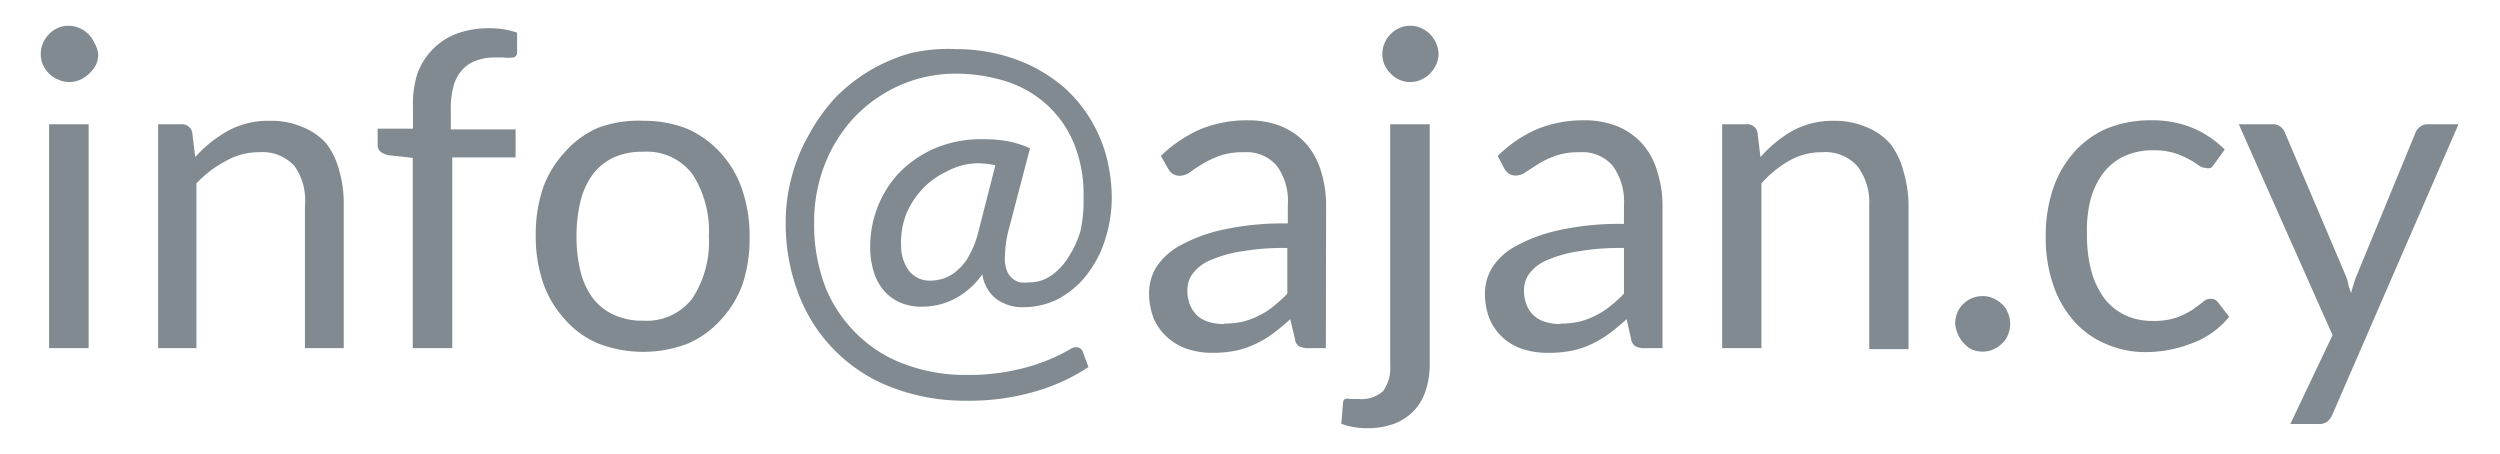 <svg id="Layer_1" data-name="Layer 1" xmlns="http://www.w3.org/2000/svg" viewBox="0 0 101.82 18.51"><defs><style>.cls-1{fill:#808a90;}</style></defs><path class="cls-1" d="M4,2.2a1.08,1.08,0,0,1-.09.44A1.45,1.45,0,0,1,3.63,3a1.34,1.34,0,0,1-.37.25,1.08,1.08,0,0,1-.44.09,1,1,0,0,1-.43-.09A1.16,1.16,0,0,1,2,3a1.23,1.23,0,0,1-.25-.36,1.08,1.08,0,0,1-.09-.44,1.12,1.12,0,0,1,.09-.44A1.05,1.05,0,0,1,2,1.39a1,1,0,0,1,.36-.25,1,1,0,0,1,.43-.09,1.08,1.08,0,0,1,.44.09,1.15,1.15,0,0,1,.37.25,1.21,1.21,0,0,1,.25.37A1.12,1.12,0,0,1,4,2.2ZM3.61,5.06v9.12H2V5.06Z"/><path class="cls-1" d="M6.44,14.18V5.06h.95a.42.42,0,0,1,.44.34l.12,1A5.13,5.13,0,0,1,9.28,5.33,3.45,3.45,0,0,1,11,4.92a3.19,3.19,0,0,1,1.31.25,2.52,2.52,0,0,1,1,.7A3.16,3.16,0,0,1,13.83,7,4.87,4.87,0,0,1,14,8.38v5.8H12.42V8.38A2.43,2.43,0,0,0,12,6.77a1.75,1.75,0,0,0-1.44-.57,2.66,2.66,0,0,0-1.33.34A4.48,4.48,0,0,0,8,7.47v6.71Z"/><path class="cls-1" d="M16.81,14.18V6.43l-1-.11a.81.81,0,0,1-.31-.14.35.35,0,0,1-.12-.28V5.24h1.44V4.36A4,4,0,0,1,17,3a2.79,2.79,0,0,1,.63-1,2.73,2.73,0,0,1,1-.64,3.81,3.81,0,0,1,1.3-.21,3.39,3.39,0,0,1,1.13.18l0,.8c0,.12-.06.19-.16.21a1.4,1.4,0,0,1-.4,0H20.2a2.19,2.19,0,0,0-.75.11,1.37,1.37,0,0,0-.58.35,1.6,1.6,0,0,0-.38.64,3.37,3.37,0,0,0-.13,1v.83H21V6.41H18.42v7.77Z"/><path class="cls-1" d="M26.2,4.92A4.75,4.75,0,0,1,28,5.25a4,4,0,0,1,1.37,1,4.24,4.24,0,0,1,.86,1.48,5.9,5.9,0,0,1,.3,1.94,5.85,5.85,0,0,1-.3,1.94A4.24,4.24,0,0,1,29.38,13,3.85,3.85,0,0,1,28,14a5.1,5.1,0,0,1-3.61,0A3.69,3.69,0,0,1,23,13a4.28,4.28,0,0,1-.88-1.48,5.85,5.85,0,0,1-.3-1.94,5.9,5.9,0,0,1,.3-1.94A4.28,4.28,0,0,1,23,6.2a3.83,3.83,0,0,1,1.37-1A4.73,4.73,0,0,1,26.2,4.92Zm0,8.14a2.33,2.33,0,0,0,2-.91,4.19,4.19,0,0,0,.67-2.52,4.26,4.26,0,0,0-.67-2.54,2.33,2.33,0,0,0-2-.91A2.85,2.85,0,0,0,25,6.41a2.35,2.35,0,0,0-.85.68,3.08,3.08,0,0,0-.5,1.08,5.91,5.91,0,0,0-.17,1.46,5.83,5.83,0,0,0,.17,1.45,3,3,0,0,0,.5,1.07,2.23,2.23,0,0,0,.85.67A2.7,2.7,0,0,0,26.2,13.06Z"/><path class="cls-1" d="M41.71,12.51a1.78,1.78,0,0,1-1.14-.34,1.54,1.54,0,0,1-.56-1,3.21,3.21,0,0,1-1.13,1,2.86,2.86,0,0,1-1.32.32,2.2,2.2,0,0,1-.93-.18,1.92,1.92,0,0,1-.67-.52,2.2,2.2,0,0,1-.39-.78,3.35,3.35,0,0,1-.13-1,4.46,4.46,0,0,1,.29-1.54,4.31,4.31,0,0,1,.87-1.41,4.62,4.62,0,0,1,1.43-1,4.81,4.81,0,0,1,2-.39,5.59,5.59,0,0,1,1.06.09,4.12,4.12,0,0,1,.86.28L41.1,9.29a4.48,4.48,0,0,0-.17,1.12A1.4,1.4,0,0,0,41,11a.8.8,0,0,0,.22.33.76.76,0,0,0,.32.17,1.72,1.72,0,0,0,.39,0,1.5,1.5,0,0,0,.84-.25,2.37,2.37,0,0,0,.7-.71A4.11,4.11,0,0,0,44,9.43,5.78,5.78,0,0,0,44.13,8a5.47,5.47,0,0,0-.4-2.18,4.41,4.41,0,0,0-1.1-1.56A4.51,4.51,0,0,0,41,3.32,6.82,6.82,0,0,0,38.94,3a5.67,5.67,0,0,0-2.26.46,5.88,5.88,0,0,0-1.84,1.27,6,6,0,0,0-1.23,1.92,6.34,6.34,0,0,0-.45,2.41,7,7,0,0,0,.48,2.69A5.56,5.56,0,0,0,35,13.7a5.35,5.35,0,0,0,1.95,1.17,7,7,0,0,0,2.41.4,8.78,8.78,0,0,0,2.41-.3,7.43,7.43,0,0,0,1.82-.75.43.43,0,0,1,.24-.08.29.29,0,0,1,.28.21l.22.6a7.86,7.86,0,0,1-2.19,1,9.55,9.55,0,0,1-2.78.37,8.29,8.29,0,0,1-2.9-.49,6.53,6.53,0,0,1-3.88-3.71A8,8,0,0,1,32,9.07a7,7,0,0,1,.25-1.89,7.07,7.07,0,0,1,.7-1.7A7.53,7.53,0,0,1,34,4a6.87,6.87,0,0,1,3.07-1.83A6.69,6.69,0,0,1,38.94,2a7.31,7.31,0,0,1,1.62.18,6.84,6.84,0,0,1,1.5.53,6.71,6.71,0,0,1,1.3.87,5.83,5.83,0,0,1,1,1.19,5.94,5.94,0,0,1,.67,1.49A6.8,6.8,0,0,1,45.28,8,5.65,5.65,0,0,1,45,9.79a4.54,4.54,0,0,1-.76,1.43,3.65,3.65,0,0,1-1.13.95A3.12,3.12,0,0,1,41.71,12.51Zm-3.83-1.08a1.87,1.87,0,0,0,.56-.09A1.64,1.64,0,0,0,39,11a2,2,0,0,0,.48-.61,3.85,3.85,0,0,0,.38-1l.68-2.66a3.62,3.62,0,0,0-.76-.08A2.7,2.7,0,0,0,38.53,7a3.09,3.09,0,0,0-1,.74,3.38,3.38,0,0,0-.63,1A3.22,3.22,0,0,0,36.7,10,1.73,1.73,0,0,0,37,11,1.06,1.06,0,0,0,37.88,11.43Z"/><path class="cls-1" d="M54,14.18H53.3a.86.86,0,0,1-.38-.07.39.39,0,0,1-.18-.31L52.55,13a9,9,0,0,1-.7.58,4,4,0,0,1-.72.43,3.59,3.59,0,0,1-.8.27,4.65,4.65,0,0,1-.95.09,3.22,3.22,0,0,1-1-.15,2.25,2.25,0,0,1-.8-.45A2.21,2.21,0,0,1,47,13a2.77,2.77,0,0,1-.2-1.08,2,2,0,0,1,.3-1.05,2.69,2.69,0,0,1,1-.89,6.37,6.37,0,0,1,1.73-.63,11.52,11.52,0,0,1,2.62-.25V8.36A2.42,2.42,0,0,0,52,6.75a1.62,1.62,0,0,0-1.34-.55,2.87,2.87,0,0,0-1,.15,4,4,0,0,0-.69.33c-.2.12-.36.23-.5.33a.74.74,0,0,1-.42.15.55.55,0,0,1-.29-.08.67.67,0,0,1-.19-.22l-.29-.51A5.42,5.42,0,0,1,48.9,5.26a5,5,0,0,1,1.94-.36,3.62,3.62,0,0,1,1.36.25,2.85,2.85,0,0,1,1,.71A3,3,0,0,1,53.81,7a4.73,4.73,0,0,1,.2,1.4Zm-4.15-1a3.64,3.64,0,0,0,.77-.08,3.09,3.09,0,0,0,.66-.25,2.83,2.83,0,0,0,.59-.38,5.27,5.27,0,0,0,.56-.51V10.1a10.09,10.09,0,0,0-1.88.14,5.05,5.05,0,0,0-1.26.36,1.71,1.71,0,0,0-.71.54,1.11,1.11,0,0,0-.22.68,1.51,1.51,0,0,0,.12.63,1.25,1.25,0,0,0,.31.43,1.23,1.23,0,0,0,.47.24A2.21,2.21,0,0,0,49.86,13.2Z"/><path class="cls-1" d="M58.23,5.06v9.8a3.4,3.4,0,0,1-.15,1,2.19,2.19,0,0,1-.45.82,2.22,2.22,0,0,1-.8.56,3.2,3.2,0,0,1-1.18.2,2.92,2.92,0,0,1-.54-.05,2.85,2.85,0,0,1-.48-.13l.07-.87a.18.18,0,0,1,.08-.14.35.35,0,0,1,.2,0h.35a1.33,1.33,0,0,0,1-.32,1.62,1.62,0,0,0,.29-1.06V5.06Zm.36-2.86a1.09,1.09,0,0,1-.1.44,1.45,1.45,0,0,1-.25.36,1.34,1.34,0,0,1-.37.25,1,1,0,0,1-.44.09A1,1,0,0,1,57,3.25,1.16,1.16,0,0,1,56.64,3a1.23,1.23,0,0,1-.25-.36,1.08,1.08,0,0,1-.09-.44,1.12,1.12,0,0,1,.09-.44,1.05,1.05,0,0,1,.25-.37A1,1,0,0,1,57,1.14a1,1,0,0,1,.43-.09,1,1,0,0,1,.44.09,1.15,1.15,0,0,1,.37.25,1.21,1.21,0,0,1,.25.37A1.13,1.13,0,0,1,58.59,2.2Z"/><path class="cls-1" d="M67.71,14.18H67a.83.83,0,0,1-.38-.07.42.42,0,0,1-.19-.31L66.25,13c-.24.21-.47.41-.7.58a4.42,4.42,0,0,1-.72.43,3.59,3.59,0,0,1-.8.27,4.72,4.72,0,0,1-1,.09,3.22,3.22,0,0,1-1-.15,2.16,2.16,0,0,1-.8-.45,2.21,2.21,0,0,1-.55-.75,2.77,2.77,0,0,1-.2-1.08,2,2,0,0,1,.3-1.05,2.57,2.57,0,0,1,1-.89,6.45,6.45,0,0,1,1.74-.63,11.46,11.46,0,0,1,2.62-.25V8.36a2.47,2.47,0,0,0-.46-1.61,1.62,1.62,0,0,0-1.34-.55,2.87,2.87,0,0,0-1,.15,3.71,3.71,0,0,0-.69.33L62.15,7a.72.72,0,0,1-.41.15.55.55,0,0,1-.29-.08.67.67,0,0,1-.19-.22L61,6.35A5.3,5.3,0,0,1,62.6,5.26a5,5,0,0,1,1.93-.36,3.58,3.58,0,0,1,1.36.25,2.8,2.8,0,0,1,1,.71A2.83,2.83,0,0,1,67.5,7a4.42,4.42,0,0,1,.21,1.4Zm-4.16-1a3.74,3.74,0,0,0,.78-.08,3.36,3.36,0,0,0,1.25-.63,5.27,5.27,0,0,0,.56-.51V10.1a10.09,10.09,0,0,0-1.88.14A5.05,5.05,0,0,0,63,10.6a1.71,1.71,0,0,0-.71.54,1.11,1.11,0,0,0-.22.68,1.51,1.51,0,0,0,.12.63,1.13,1.13,0,0,0,.31.43,1.23,1.23,0,0,0,.47.24A2.14,2.14,0,0,0,63.55,13.2Z"/><path class="cls-1" d="M70.14,14.18V5.06h1a.42.42,0,0,1,.44.34l.12,1A5.13,5.13,0,0,1,73,5.33a3.45,3.45,0,0,1,1.7-.41A3.24,3.24,0,0,1,76,5.17a2.56,2.56,0,0,1,1,.7A3.16,3.16,0,0,1,77.53,7a4.87,4.87,0,0,1,.2,1.42v5.8h-1.6V8.38a2.44,2.44,0,0,0-.48-1.61,1.75,1.75,0,0,0-1.44-.57,2.66,2.66,0,0,0-1.33.34,4.48,4.48,0,0,0-1.14.93v6.71Z"/><path class="cls-1" d="M79.63,13.19a1.32,1.32,0,0,1,.08-.44,1.13,1.13,0,0,1,.24-.36,1.09,1.09,0,0,1,.35-.24,1.12,1.12,0,0,1,.44-.09,1,1,0,0,1,.44.09,1.13,1.13,0,0,1,.36.24.88.88,0,0,1,.24.36,1.12,1.12,0,0,1,.09.44,1.13,1.13,0,0,1-.09.45.92.92,0,0,1-.24.35,1.13,1.13,0,0,1-.36.24,1,1,0,0,1-.44.09,1.12,1.12,0,0,1-.44-.09A1.09,1.09,0,0,1,80,14a1.21,1.21,0,0,1-.24-.35A1.33,1.33,0,0,1,79.63,13.19Z"/><path class="cls-1" d="M90.18,6.68a.56.56,0,0,1-.14.16.41.41,0,0,1-.21,0,.55.55,0,0,1-.29-.11,3.16,3.16,0,0,0-.4-.25,3.74,3.74,0,0,0-.59-.25,2.92,2.92,0,0,0-.85-.11,2.76,2.76,0,0,0-1.18.24,2.31,2.31,0,0,0-.86.69,3.15,3.15,0,0,0-.52,1.09A5.23,5.23,0,0,0,85,9.62a5.46,5.46,0,0,0,.19,1.47,3.4,3.4,0,0,0,.53,1.08,2.38,2.38,0,0,0,.84.67,2.57,2.57,0,0,0,1.1.23,2.87,2.87,0,0,0,1-.14,3.7,3.7,0,0,0,.63-.31l.42-.31a.44.44,0,0,1,.32-.14.35.35,0,0,1,.31.15l.45.58A3.46,3.46,0,0,1,89.22,14a5.14,5.14,0,0,1-1.88.34A4,4,0,0,1,85.75,14a3.58,3.58,0,0,1-1.27-.91,4.24,4.24,0,0,1-.85-1.47,5.86,5.86,0,0,1-.31-2,5.93,5.93,0,0,1,.28-1.88,4.32,4.32,0,0,1,.83-1.49,3.79,3.79,0,0,1,1.34-1,4.64,4.64,0,0,1,1.84-.35,4.25,4.25,0,0,1,1.69.31,4.14,4.14,0,0,1,1.31.88Z"/><path class="cls-1" d="M95,16.87a.79.79,0,0,1-.2.29.54.54,0,0,1-.37.11H93.28L95,13.65,91.18,5.06h1.39a.46.46,0,0,1,.32.11.53.53,0,0,1,.17.23l2.44,5.74a2.7,2.7,0,0,1,.14.4c0,.13.08.26.11.4l.12-.4a3.39,3.39,0,0,1,.15-.41L98.38,5.4a.5.5,0,0,1,.19-.24.48.48,0,0,1,.28-.1h1.28Z"/></svg>